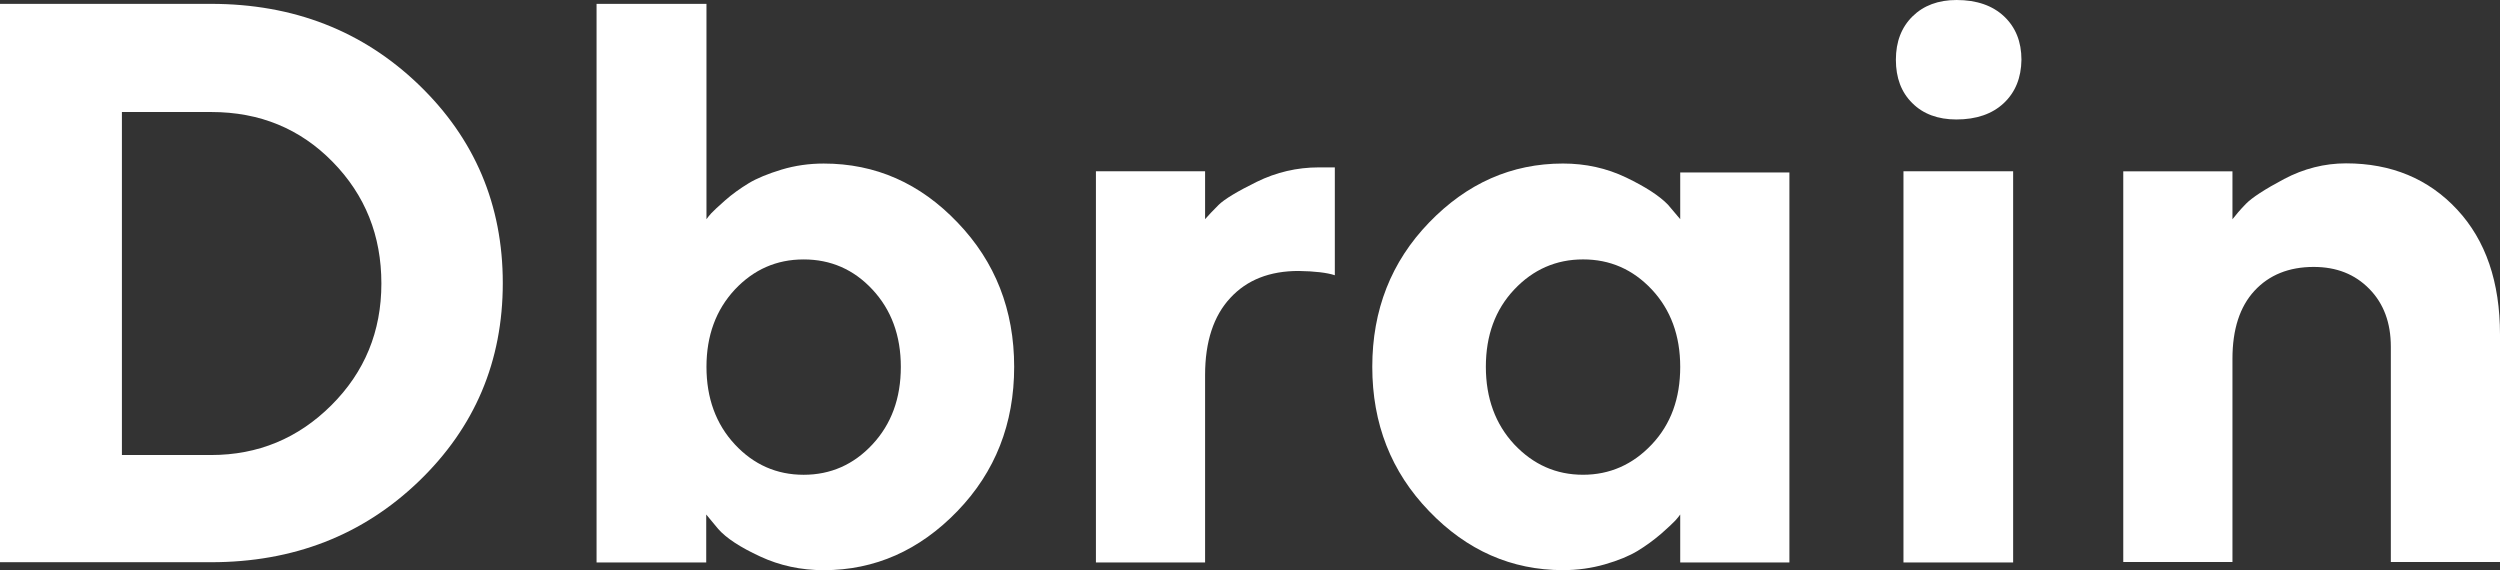 <?xml version="1.0" encoding="UTF-8"?> <svg xmlns="http://www.w3.org/2000/svg" width="114" height="26" viewBox="0 0 114 26" fill="none"><rect x="0" y="0" width="114" height="26" fill="#333333" stroke="none"/><path d="M9.622 0.176C13.383 0.176 16.542 1.406 19.099 3.866C21.655 6.327 22.927 9.348 22.927 12.906C22.927 16.476 21.655 19.486 19.099 21.947C16.542 24.407 13.383 25.637 9.622 25.637H0V0.176H9.622ZM5.559 5.097V20.749H9.622C11.765 20.749 13.596 19.991 15.114 18.476C16.632 16.96 17.391 15.114 17.391 12.928C17.391 10.743 16.654 8.897 15.169 7.381C13.685 5.866 11.843 5.108 9.633 5.108H5.559V5.097Z" fill="white"></path><path d="M43.667 10.149C45.386 11.94 46.246 14.137 46.246 16.729C46.246 19.321 45.386 21.518 43.656 23.309C41.926 25.099 39.895 26 37.562 26C36.524 26 35.553 25.791 34.66 25.374C33.755 24.956 33.119 24.539 32.751 24.122L32.204 23.462V25.648H27.203V0.176H32.215V9.996C32.26 9.93 32.338 9.831 32.427 9.732C32.528 9.622 32.74 9.425 33.063 9.139C33.387 8.853 33.755 8.59 34.135 8.359C34.514 8.128 35.028 7.92 35.642 7.733C36.267 7.546 36.903 7.458 37.562 7.458C39.917 7.458 41.949 8.348 43.667 10.149ZM39.783 20.266C40.643 19.343 41.078 18.168 41.078 16.729C41.078 15.301 40.643 14.126 39.783 13.203C38.924 12.28 37.874 11.83 36.646 11.83C35.407 11.83 34.369 12.291 33.51 13.203C32.65 14.126 32.215 15.301 32.215 16.729C32.215 18.157 32.65 19.343 33.51 20.266C34.369 21.189 35.419 21.65 36.646 21.65C37.874 21.65 38.924 21.189 39.783 20.266Z" fill="white"></path><path d="M60.879 12.554C60.511 12.433 59.953 12.367 59.216 12.356C57.899 12.356 56.861 12.762 56.102 13.586C55.343 14.399 54.952 15.575 54.952 17.101V25.647H49.974V7.809H54.952V9.994C55.097 9.83 55.298 9.61 55.566 9.346C55.834 9.083 56.414 8.731 57.307 8.292C58.2 7.853 59.149 7.633 60.131 7.633H60.868V12.554H60.879Z" fill="white"></path><path d="M74.151 8.094C75.044 8.523 75.681 8.94 76.06 9.335L76.618 9.994V7.863H81.597V25.647H76.618V23.461C76.574 23.527 76.496 23.626 76.395 23.736C76.295 23.846 76.071 24.054 75.748 24.34C75.413 24.625 75.056 24.889 74.676 25.12C74.296 25.35 73.794 25.559 73.18 25.735C72.566 25.911 71.93 25.998 71.272 25.998C68.927 25.998 66.885 25.098 65.166 23.307C63.436 21.517 62.576 19.32 62.576 16.728C62.576 14.136 63.436 11.939 65.166 10.148C66.896 8.358 68.927 7.457 71.272 7.457C72.299 7.457 73.258 7.666 74.151 8.094ZM75.323 20.265C76.194 19.342 76.618 18.167 76.618 16.728C76.618 15.3 76.183 14.124 75.323 13.202C74.453 12.279 73.415 11.829 72.187 11.829C70.959 11.829 69.91 12.29 69.05 13.202C68.18 14.124 67.755 15.3 67.755 16.728C67.755 18.156 68.191 19.342 69.05 20.265C69.921 21.187 70.959 21.649 72.187 21.649C73.404 21.649 74.453 21.187 75.323 20.265Z" fill="white"></path><path d="M91.375 4.701C90.85 5.196 90.124 5.448 89.209 5.448C88.372 5.448 87.691 5.196 87.2 4.701C86.698 4.207 86.452 3.548 86.452 2.724C86.452 1.9 86.709 1.241 87.211 0.747C87.713 0.253 88.383 0 89.22 0C90.136 0 90.861 0.253 91.386 0.747C91.91 1.241 92.178 1.9 92.178 2.724C92.167 3.548 91.899 4.207 91.375 4.701ZM91.799 25.648H86.798V7.81H91.799V25.648Z" fill="white"></path><path d="M101.8 9.998C101.945 9.811 102.146 9.569 102.414 9.295C102.682 9.02 103.262 8.636 104.155 8.163C105.048 7.691 105.997 7.449 106.979 7.449C109.044 7.449 110.741 8.152 112.047 9.558C113.353 10.964 114 12.864 114 15.259V25.628H109.022V15.808C109.022 14.721 108.698 13.842 108.039 13.172C107.381 12.502 106.544 12.172 105.505 12.172C104.378 12.172 103.474 12.535 102.804 13.26C102.135 13.985 101.8 15.017 101.8 16.358V25.628H96.821V7.812H101.8V9.998Z" fill="white"></path></svg> 